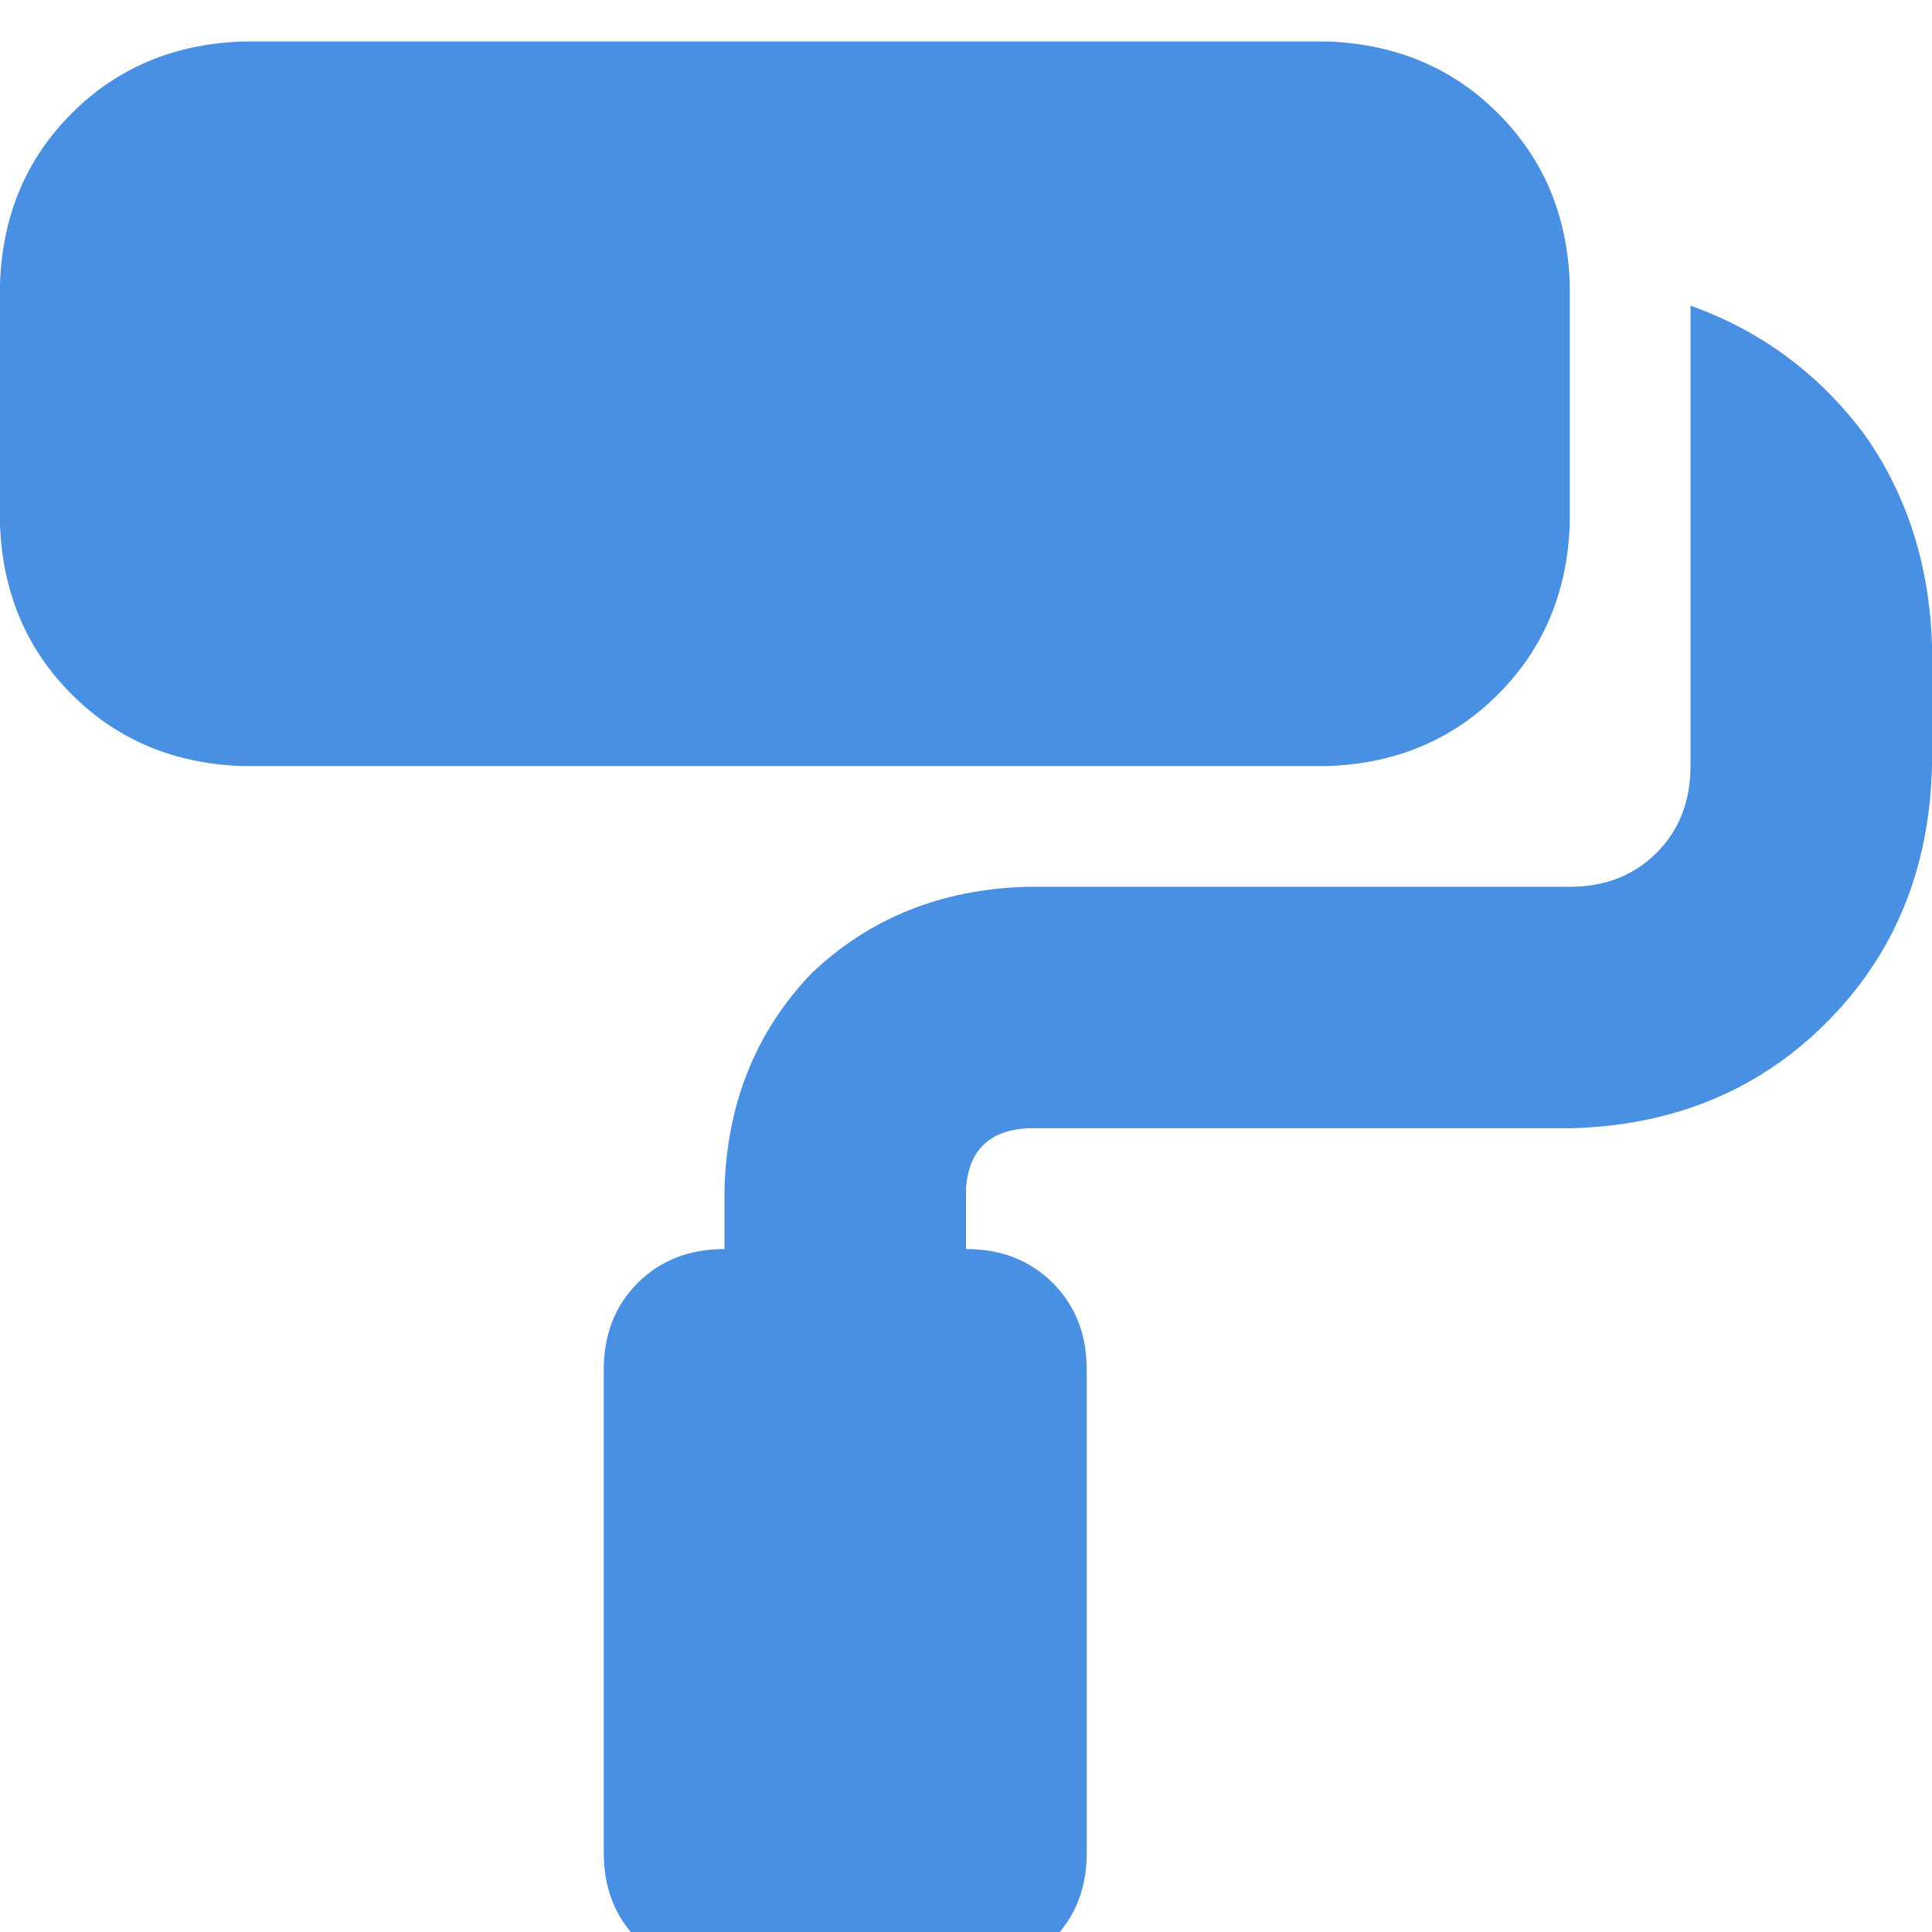 <svg xmlns="http://www.w3.org/2000/svg" xmlns:xlink="http://www.w3.org/1999/xlink" fill="none" version="1.1" width="14" height="14" viewBox="0 0 14 14"><defs><clipPath id="master_svg0_5_3258"><rect x="0" y="0" width="14" height="14" rx="0"/></clipPath></defs><g clip-path="url(#master_svg0_5_3258)"><g transform="matrix(1,0,0,-1,0,28.602)"><g><path d="M0,26.551Q0.027,27.289,0.52,27.781Q1.012,28.273,1.75,28.301L9.625,28.301Q10.363,28.273,10.855,27.781Q11.348,27.289,11.375,26.551L11.375,24.801Q11.348,24.063,10.855,23.57Q10.363,23.078,9.625,23.051L1.75,23.051Q1.012,23.078,0.52,23.57Q0.027,24.063,0,24.801L0,26.551ZM4.375,18.676Q4.375,19.059,4.621,19.305Q4.867,19.551,5.25,19.551L5.25,19.988Q5.277,20.918,5.879,21.547Q6.508,22.148,7.438,22.176L11.375,22.176Q11.758,22.176,12.004,22.422Q12.25,22.668,12.25,23.051L12.25,23.926L12.25,26.387Q13.016,26.113,13.508,25.457Q13.973,24.801,14,23.926L14,23.051Q13.973,21.93,13.234,21.191Q12.496,20.453,11.375,20.426L7.438,20.426Q7.027,20.398,7,19.988L7,19.551Q7.383,19.551,7.629,19.305Q7.875,19.059,7.875,18.676L7.875,15.176Q7.875,14.793,7.629,14.547Q7.383,14.301,7,14.301L5.25,14.301Q4.867,14.301,4.621,14.547Q4.375,14.793,4.375,15.176L4.375,18.676Z" fill="#4A90E2" fill-opacity="1" style="mix-blend-mode:passthrough"/></g></g></g></svg>